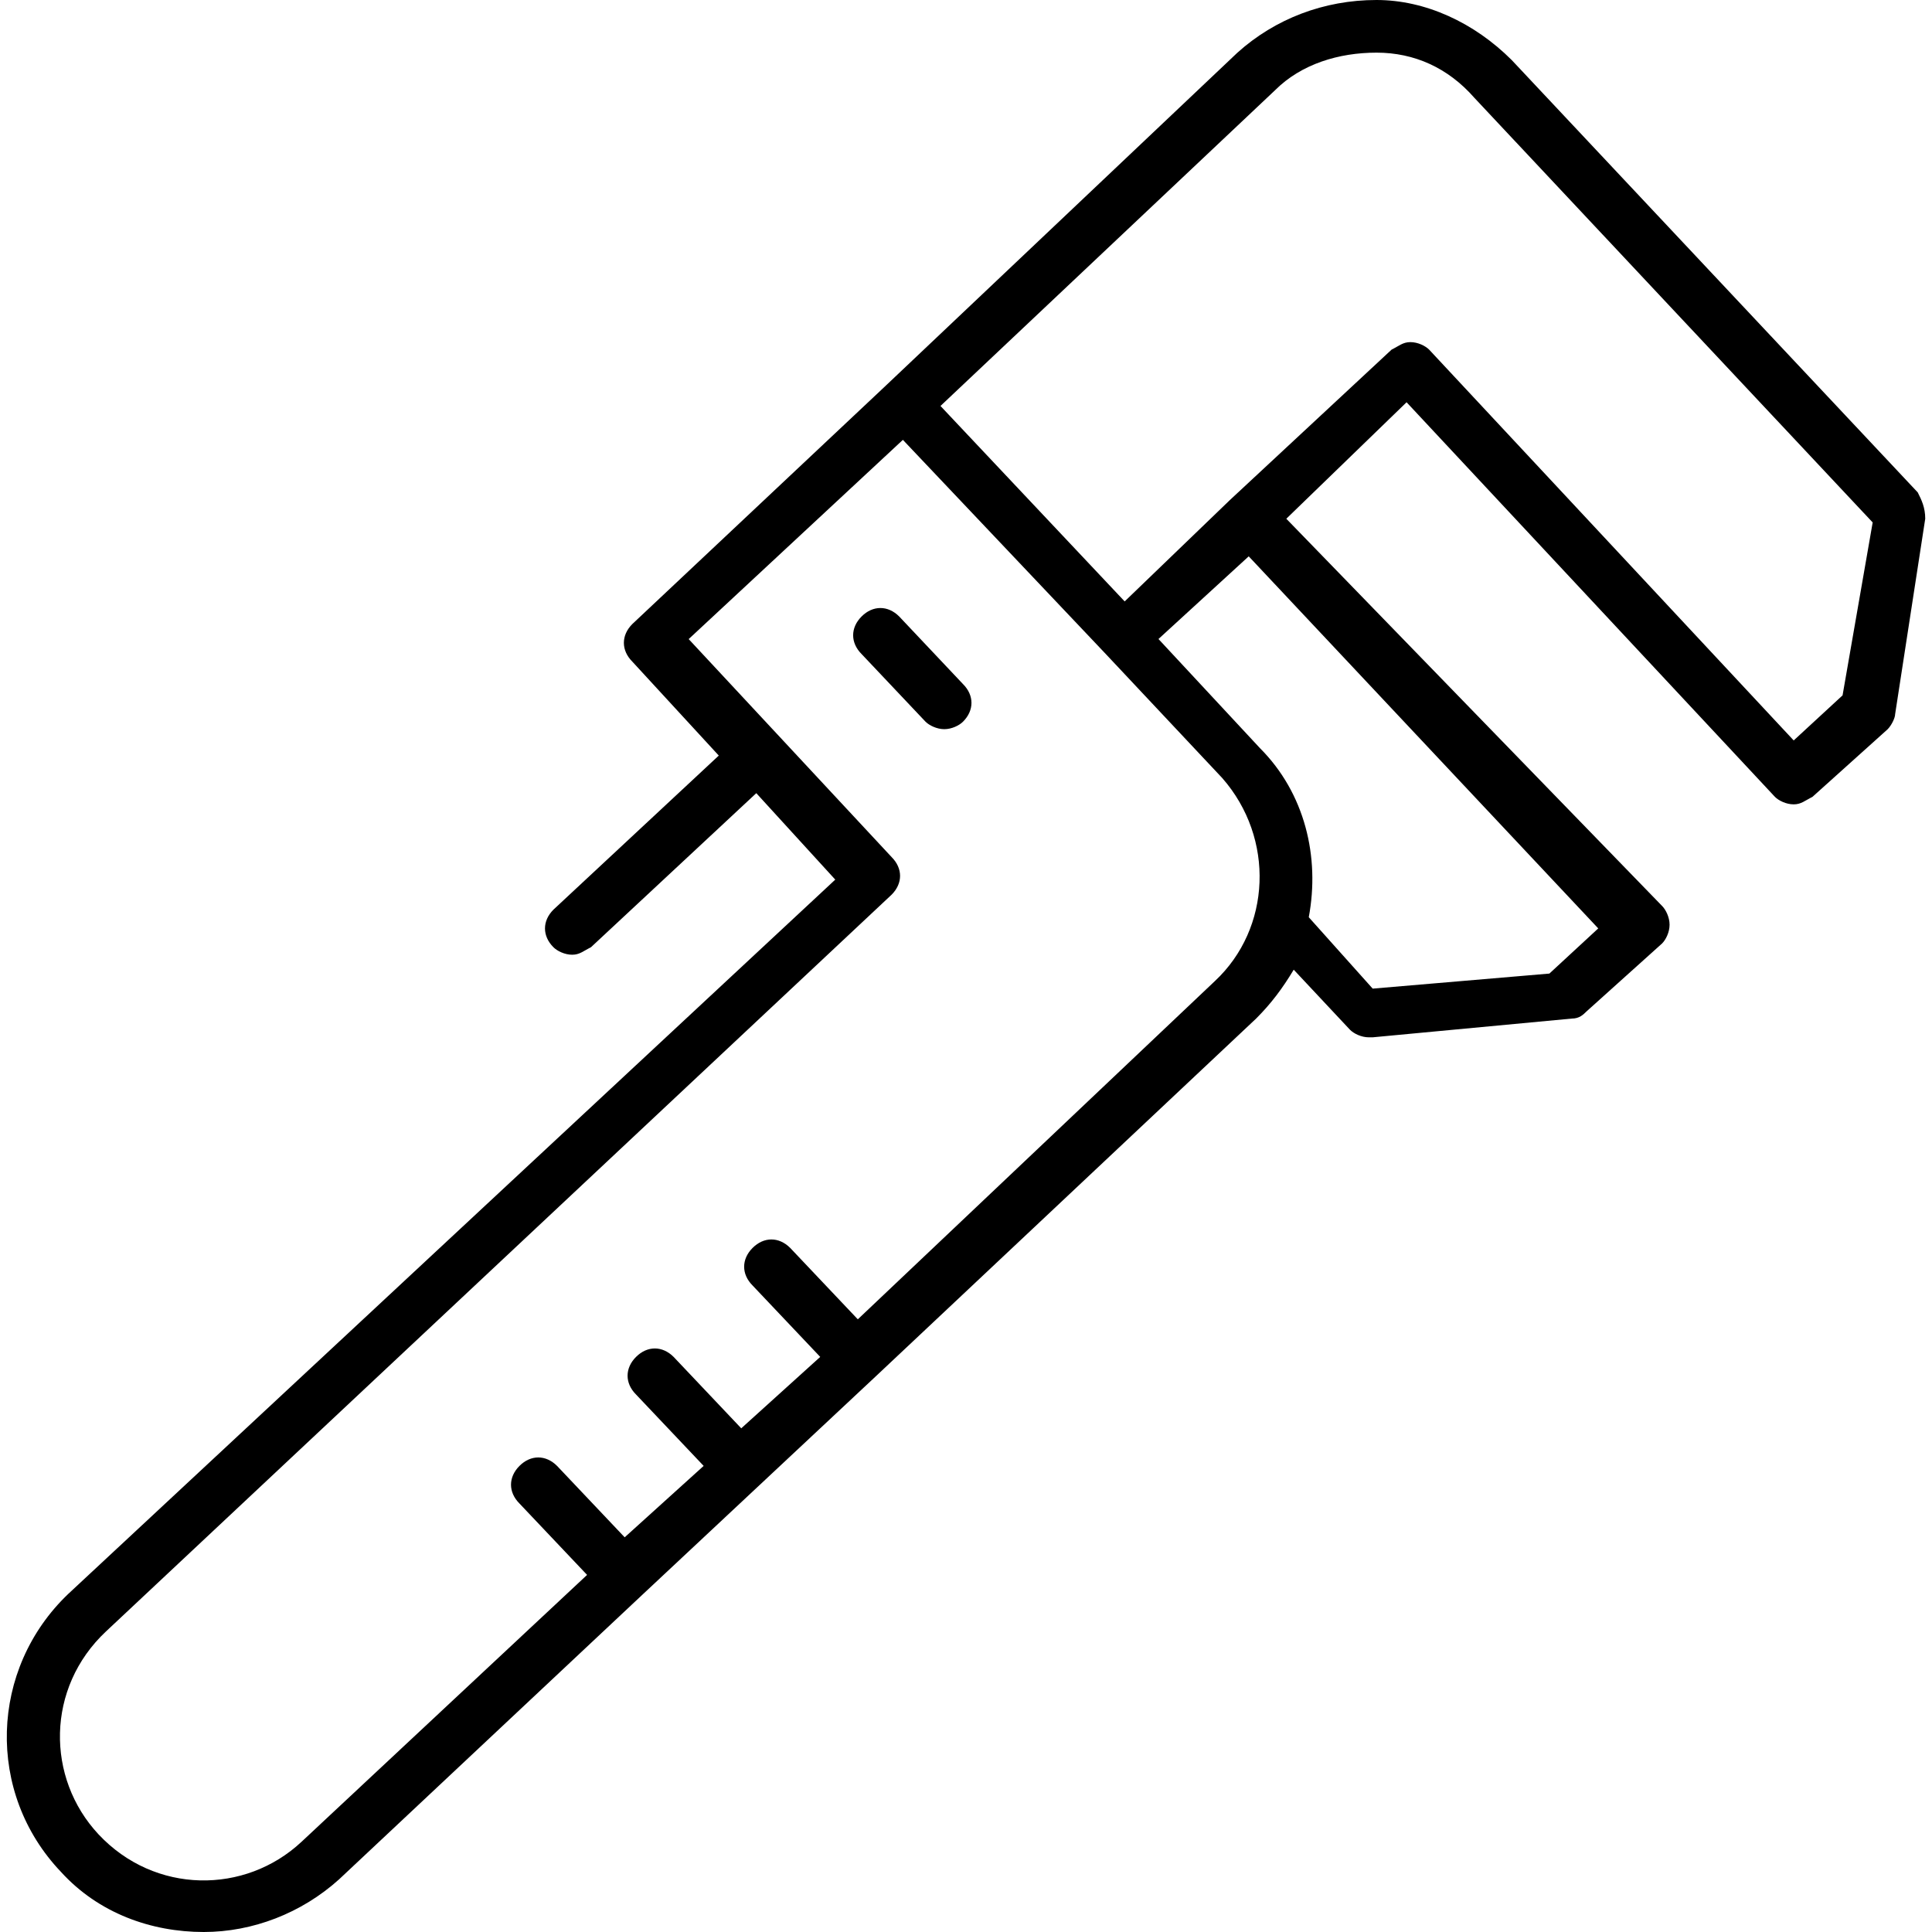 <svg xmlns="http://www.w3.org/2000/svg" viewBox="0 0 24 24" role="presentation" title="Heating &amp; Air Conditioning Repair Icon">
	<path d="M23.823 6.117L18.78 0.747C18.313 0.28 17.706 0 17.099 0C16.446 0 15.839 0.234 15.372 0.654l-4.389 4.156l-3.128 2.942c-0.14 0.14-0.14 0.327 0 0.467l1.074 1.167l-2.054 1.914c-0.14 0.14-0.14 0.327 0 0.467c0.047 0.047 0.14 0.093 0.233 0.093c0.093 0 0.14-0.047 0.233-0.093l2.054-1.914l0.981 1.074L0.85 19.798c-0.981 0.934-1.027 2.475-0.093 3.455c0.467 0.514 1.121 0.747 1.774 0.747c0.607 0 1.214-0.233 1.681-0.654l3.782-3.549c0 0 0 0 0 0c0 0 0 0 0 0l1.447-1.354c0 0 0 0 0 0s0 0 0 0l1.447-1.354c0 0 0 0 0 0s0 0 0 0l4.716-4.436c0.187-0.187 0.327-0.374 0.467-0.607l0.7 0.747c0.047 0.047 0.14 0.093 0.233 0.093c0 0 0 0 0.047 0l2.475-0.233c0.093 0 0.14-0.047 0.187-0.093l0.934-0.84c0.047-0.047 0.093-0.14 0.093-0.233s-0.047-0.187-0.093-0.233L15.979 6.444l1.494-1.447L22.049 9.899c0.047 0.047 0.14 0.093 0.233 0.093c0.093 0 0.14-0.047 0.233-0.093l0.934-0.84c0.047-0.047 0.093-0.14 0.093-0.187l0.374-2.428C23.916 6.304 23.87 6.21 23.823 6.117zM15.092 12.187l-4.436 4.202l-0.84-0.887c-0.14-0.14-0.327-0.14-0.467 0s-0.14 0.327 0 0.467l0.84 0.887L9.208 17.743l-0.84-0.887c-0.14-0.14-0.327-0.14-0.467 0c-0.14 0.14-0.14 0.327 0 0.467l0.84 0.887l-0.981 0.887L6.92 18.21c-0.14-0.14-0.327-0.14-0.467 0s-0.14 0.327 0 0.467l0.84 0.887L3.745 22.88c-0.7 0.654-1.821 0.654-2.521-0.093c-0.654-0.7-0.654-1.821 0.093-2.521l9.759-9.152c0.14-0.14 0.14-0.327 0-0.467l-2.521-2.708l2.661-2.475l2.521 2.661c0 0 0 0 0 0l1.447 1.541C15.839 10.413 15.792 11.533 15.092 12.187zM19.854 11.533L19.247 12.094l-2.195 0.187l-0.794-0.887c0.14-0.747-0.047-1.541-0.607-2.101L14.391 7.938l1.121-1.027L19.854 11.533zM22.889 8.638l-0.607 0.56L17.753 4.343c-0.047-0.047-0.14-0.093-0.233-0.093c-0.093 0-0.14 0.047-0.233 0.093l-2.008 1.868c0 0 0 0 0 0s0 0 0 0L13.971 7.471l-2.288-2.428l4.156-3.922c0.327-0.327 0.794-0.467 1.261-0.467c0.467 0 0.887 0.187 1.214 0.56l4.949 5.276L22.889 8.638zM11.963 8.498c0.14 0.14 0.14 0.327 0 0.467c-0.047 0.047-0.14 0.093-0.233 0.093c-0.093 0-0.187-0.047-0.233-0.093l-0.794-0.84c-0.14-0.14-0.14-0.327 0-0.467c0.14-0.14 0.327-0.14 0.467 0L11.963 8.498z"></path>
</svg>